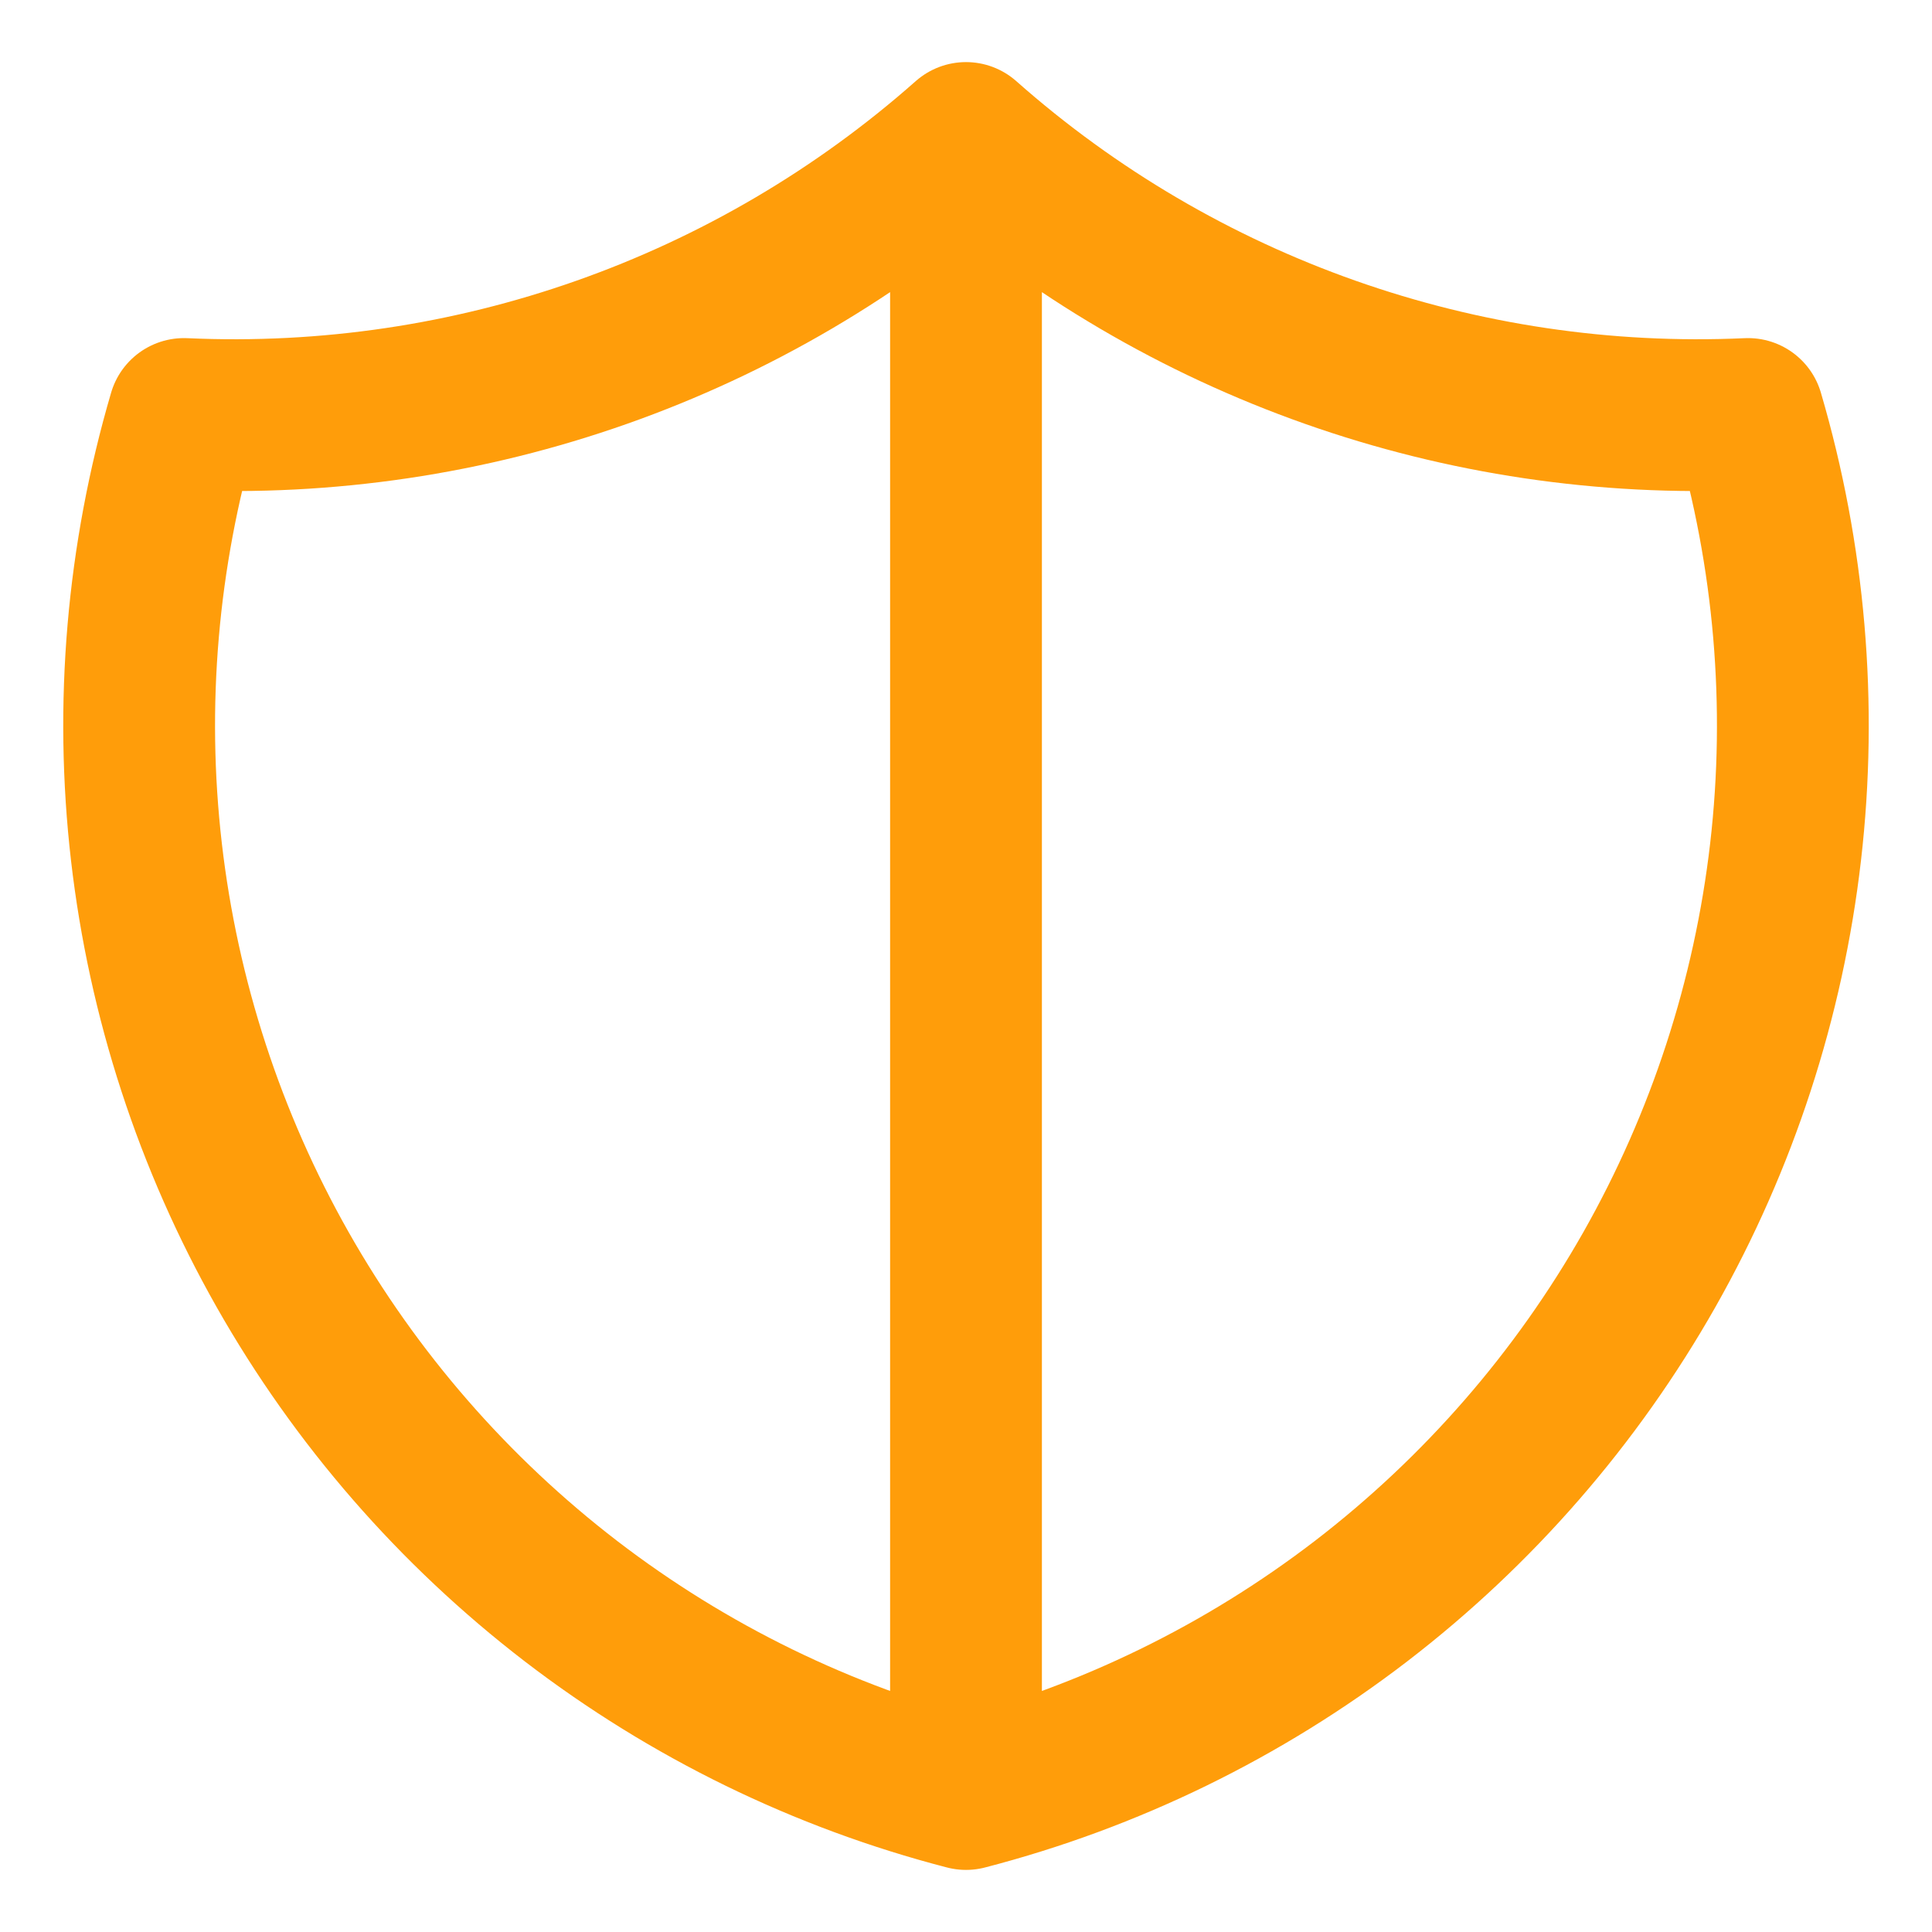 <?xml version="1.0" encoding="UTF-8"?> <svg xmlns="http://www.w3.org/2000/svg" width="14" height="14" viewBox="0 0 14 14" fill="none"><path d="M7 1C8.557 2.378 10.59 3.095 12.667 3C12.969 4.029 13.062 5.108 12.939 6.173C12.816 7.238 12.48 8.268 11.952 9.2C11.423 10.133 10.712 10.95 9.862 11.603C9.011 12.256 8.038 12.731 7 13M7 1C5.443 2.378 3.41 3.095 1.333 3C1.031 4.029 0.938 5.108 1.061 6.173C1.184 7.238 1.52 8.268 2.048 9.2C2.577 10.133 3.288 10.95 4.138 11.603C4.989 12.256 5.962 12.731 7 13M7 1V13" stroke="#FF9D0A" stroke-width="1.1" stroke-linecap="round" stroke-linejoin="round"></path></svg> 